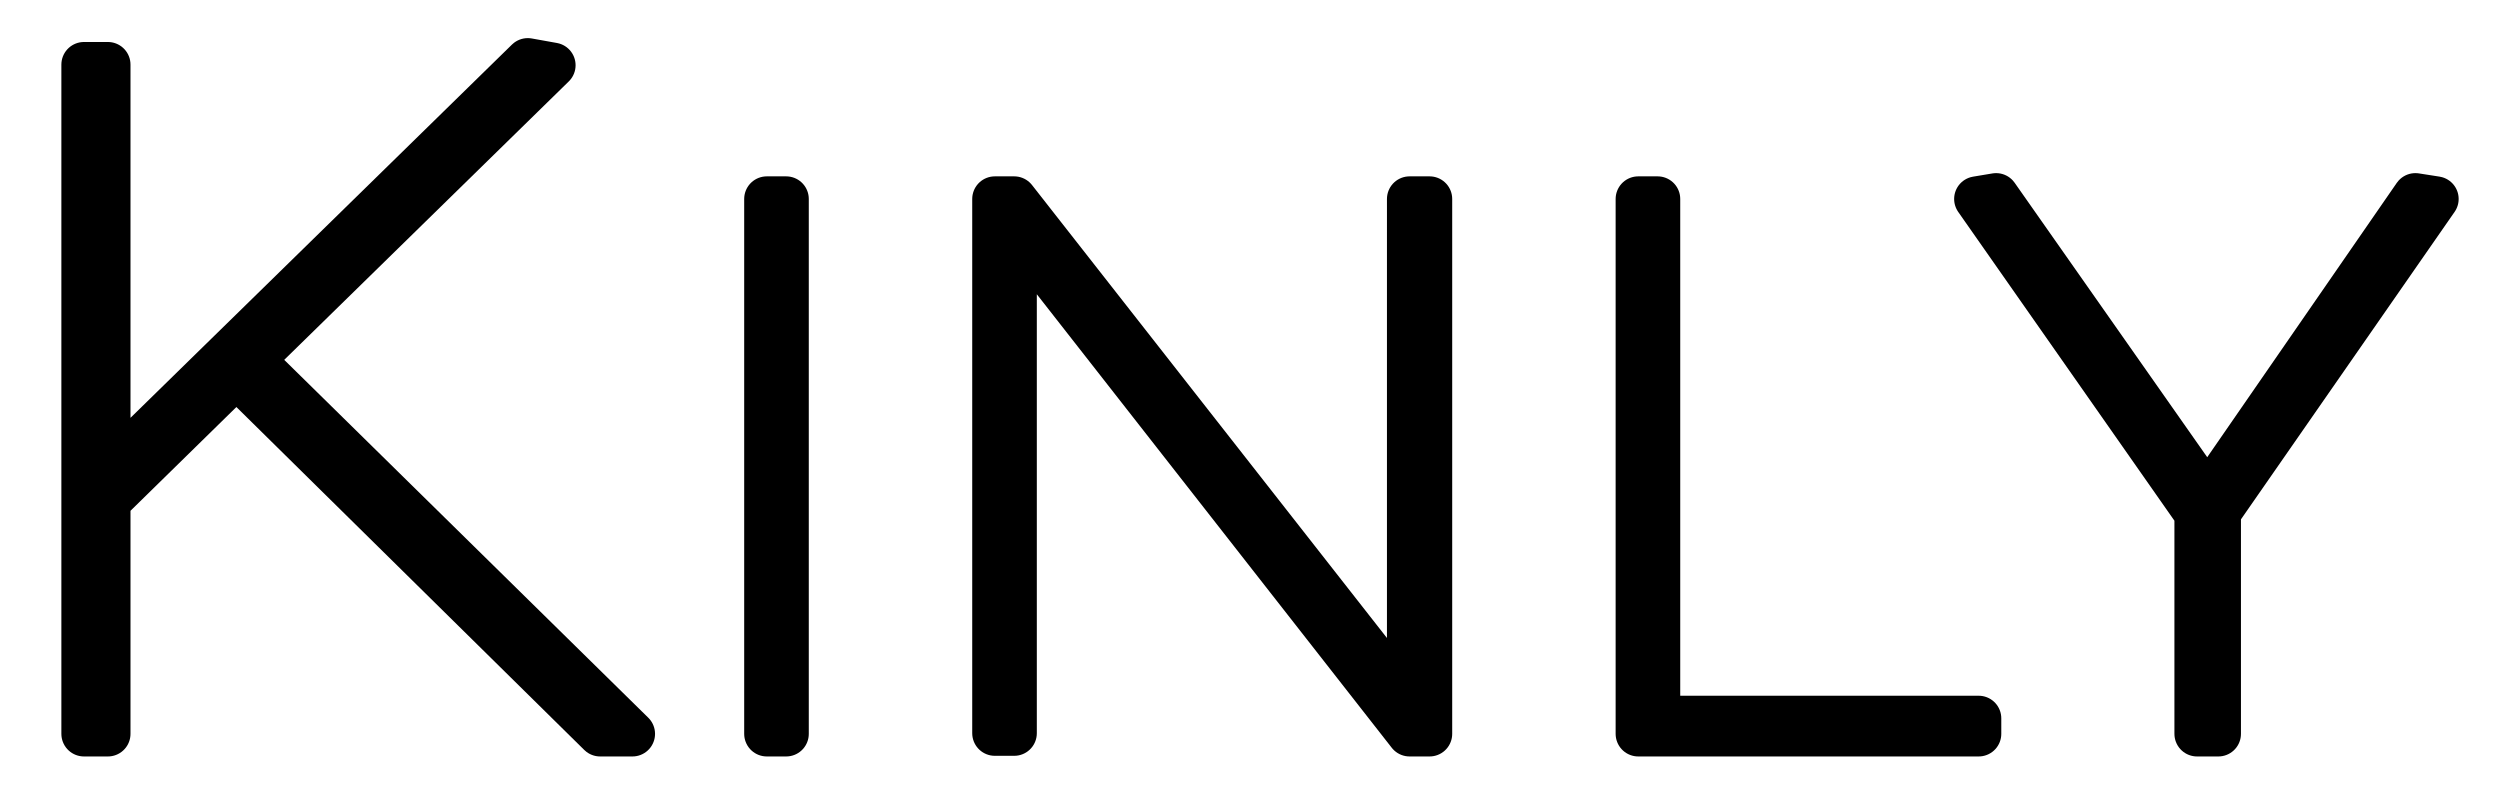 <?xml version="1.0" encoding="utf-8"?>
<!-- Generator: Adobe Illustrator 20.1.0, SVG Export Plug-In . SVG Version: 6.00 Build 0)  -->
<svg version="1.1" id="Layer_1" xmlns="http://www.w3.org/2000/svg" xmlns:xlink="http://www.w3.org/1999/xlink" x="0px" y="0px"
	 viewBox="0 0 387 123" style="enable-background:new 0 0 387 123;" xml:space="preserve">
<style type="text/css">
	.st0{stroke:#000000;stroke-width:7;stroke-linejoin:round;stroke-miterlimit:10;}
</style>
<g>
	<path class="st0" d="M36.6,58.1L16.7,77.6v36h-3.7V10h3.7v63l65-63.6l3.9,0.7L39,55.7l58.9,57.9h-5L36.6,58.1z"/>
	<path class="st0" d="M118.7,30.8h3v82.8h-3V30.8z"/>
	<path class="st0" d="M157,113.5h-3V30.8h3l61.2,78.1V30.8h3.1v82.8h-3.1L157,35.4V113.5z"/>
	<path class="st0" d="M253.6,30.8h3v80.4h49.7v2.4h-52.7V30.8z"/>
	<path class="st0" d="M377.1,30.8l-33.7,48.5v34.3h-3.3V79.5L306,30.8l3-0.5l32.7,46.6l32.2-46.6L377.1,30.8z"/>
</g>
</svg>
